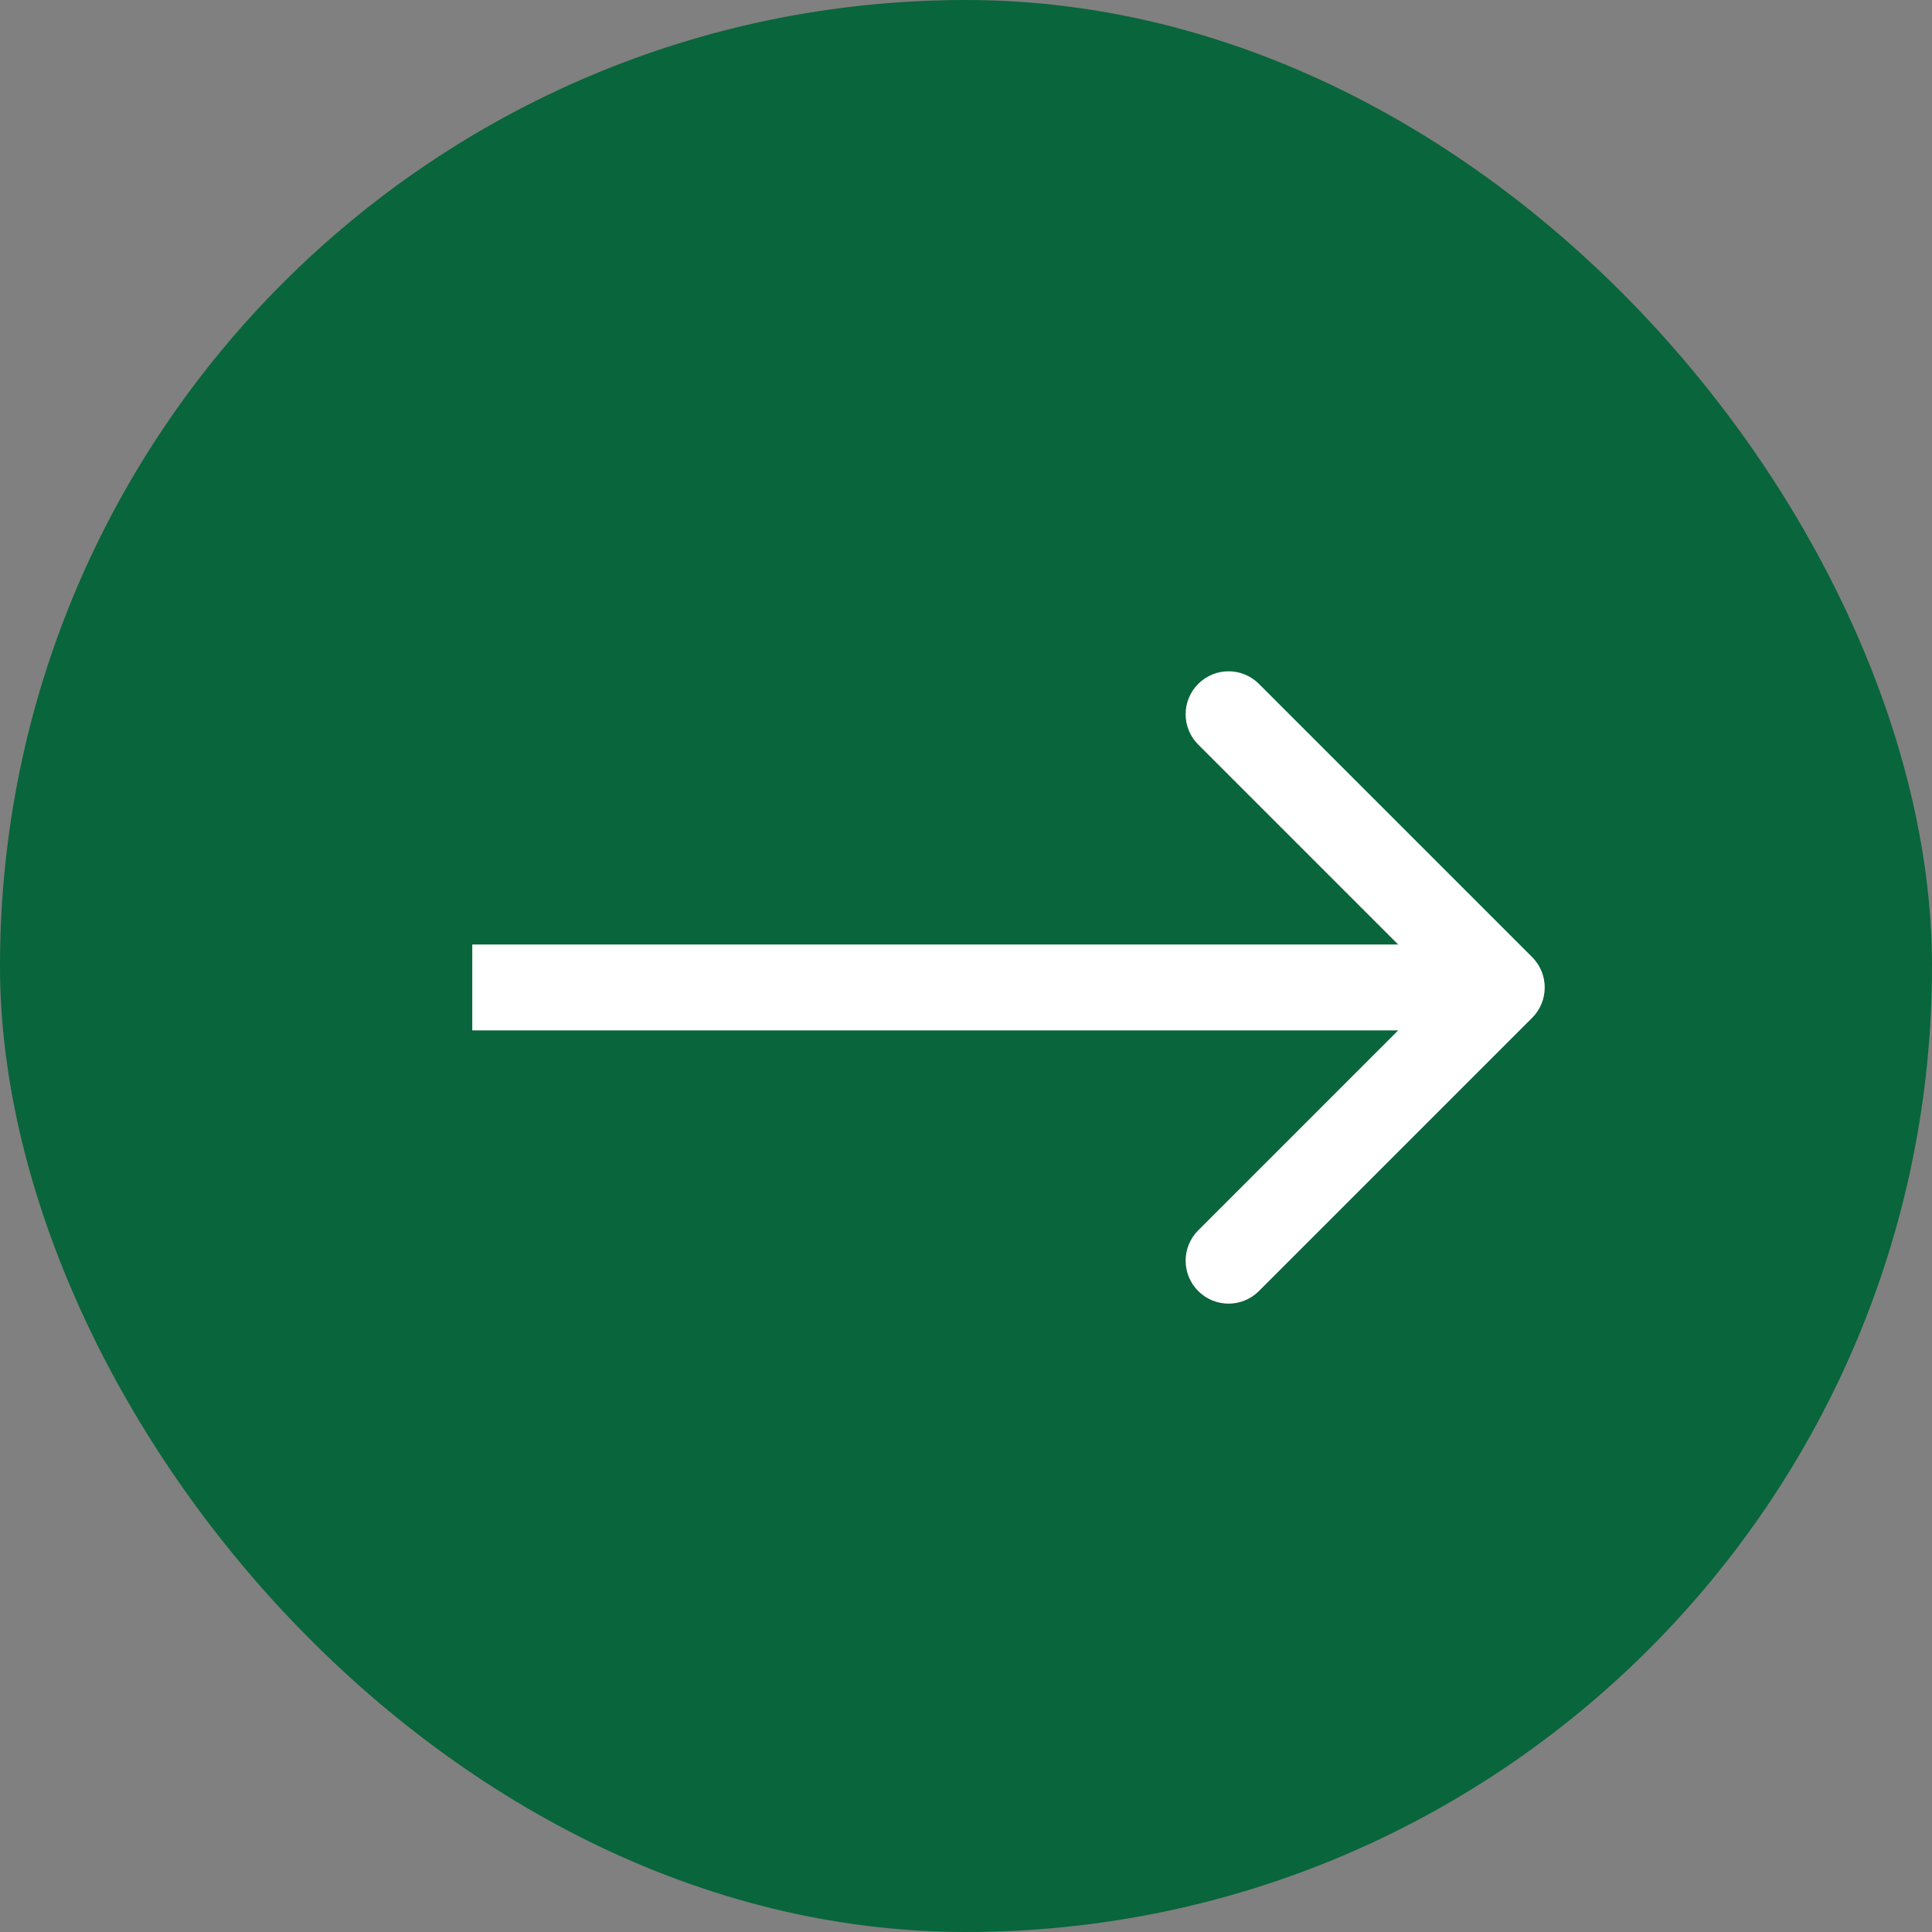 <?xml version="1.0" encoding="UTF-8"?> <svg xmlns="http://www.w3.org/2000/svg" width="45" height="45" viewBox="0 0 45 45" fill="none"><rect x="0" y="0" width="45" height="45" fill="#808080" stroke="none"/><rect width="45" height="45" rx="22.5" fill="#09653B"></rect><path d="M35.687 23.707C36.077 23.317 36.077 22.683 35.687 22.293L29.323 15.929C28.932 15.538 28.299 15.538 27.909 15.929C27.518 16.32 27.518 16.953 27.909 17.343L33.566 23L27.909 28.657C27.518 29.047 27.518 29.68 27.909 30.071C28.299 30.462 28.932 30.462 29.323 30.071L35.687 23.707ZM11 24L34.98 24V22L11 22V24Z" fill="white"></path></svg> 